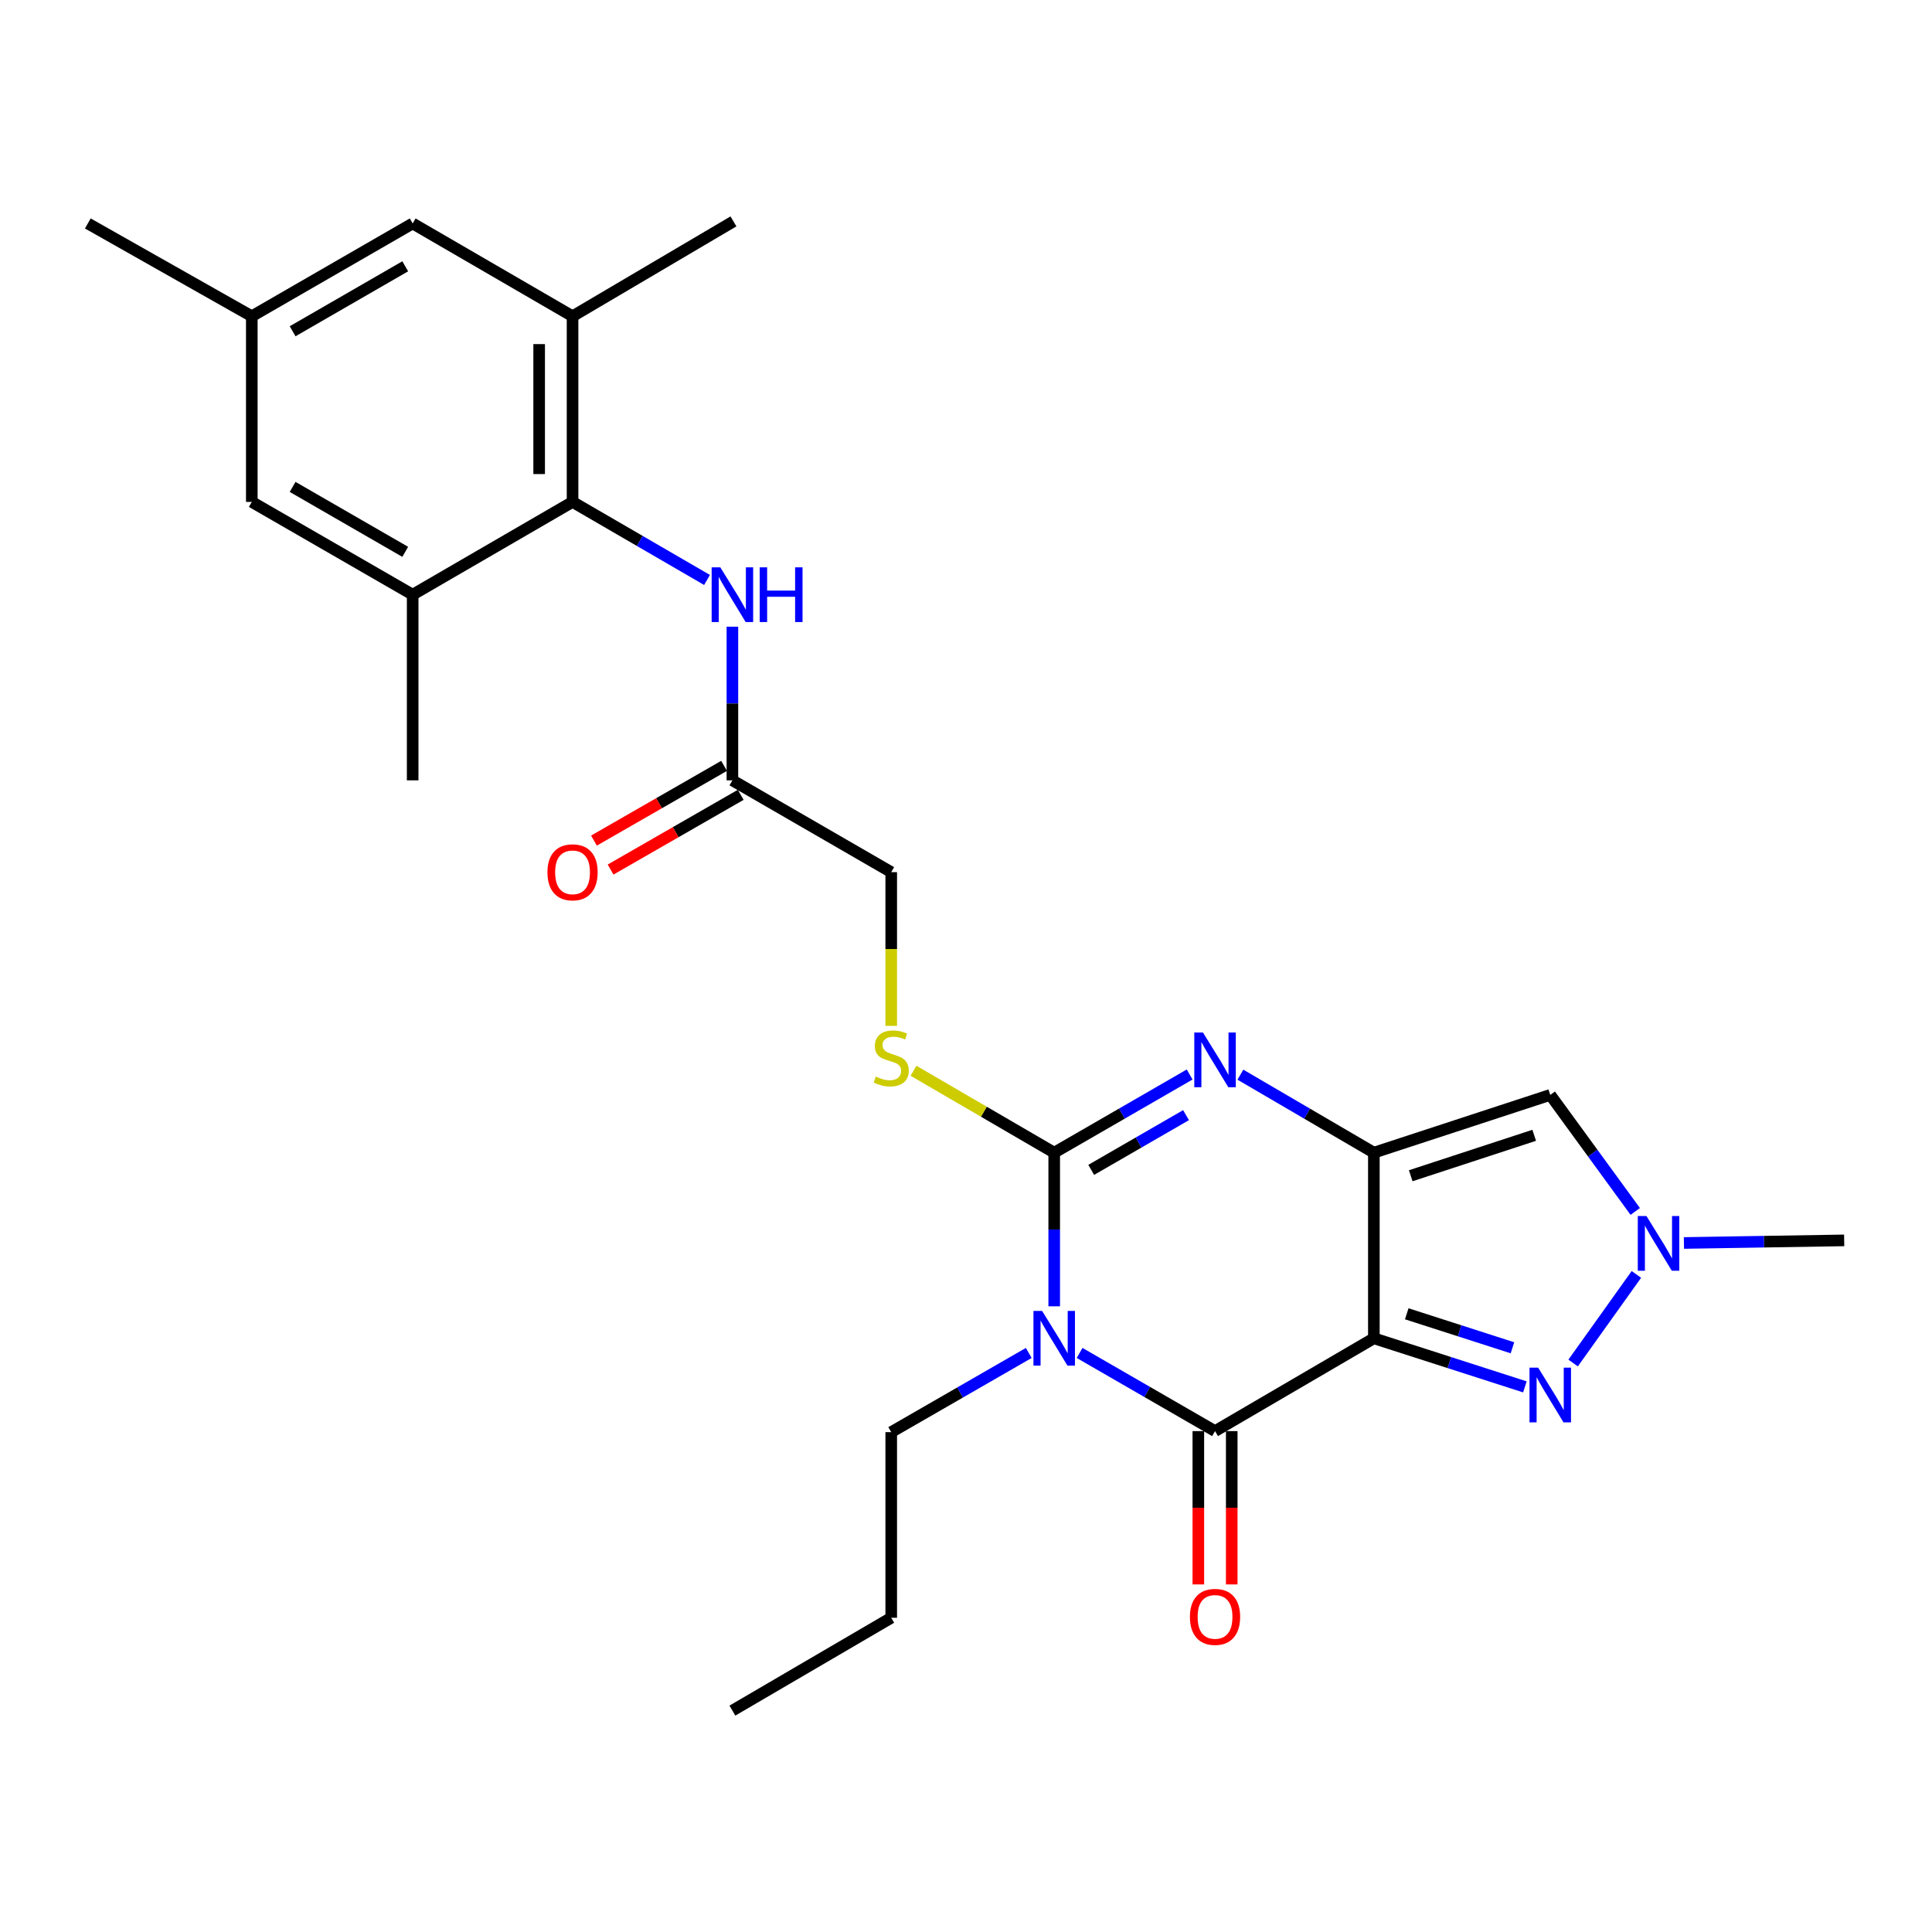 <?xml version='1.0' encoding='iso-8859-1'?>
<svg version='1.1' baseProfile='full'
              xmlns='http://www.w3.org/2000/svg'
                      xmlns:rdkit='http://www.rdkit.org/xml'
                      xmlns:xlink='http://www.w3.org/1999/xlink'
                  xml:space='preserve'
width='1000px' height='1000px' viewBox='0 0 1000 1000'>
<!-- END OF HEADER -->
<rect style='opacity:1.0;fill:#FFFFFF;stroke:none' width='1000' height='1000' x='0' y='0'> </rect>
<path class='bond-0' d='M 711.11,692.699 L 711.11,596.623' style='fill:none;fill-rule:evenodd;stroke:#000000;stroke-width:6px;stroke-linecap:butt;stroke-linejoin:miter;stroke-opacity:1' />
<path class='bond-3' d='M 711.11,692.699 L 628.902,740.737' style='fill:none;fill-rule:evenodd;stroke:#000000;stroke-width:6px;stroke-linecap:butt;stroke-linejoin:miter;stroke-opacity:1' />
<path class='bond-5' d='M 711.11,692.699 L 750.192,705.27' style='fill:none;fill-rule:evenodd;stroke:#000000;stroke-width:6px;stroke-linecap:butt;stroke-linejoin:miter;stroke-opacity:1' />
<path class='bond-5' d='M 750.192,705.27 L 789.275,717.842' style='fill:none;fill-rule:evenodd;stroke:#0000FF;stroke-width:6px;stroke-linecap:butt;stroke-linejoin:miter;stroke-opacity:1' />
<path class='bond-5' d='M 728.128,680.014 L 755.485,688.814' style='fill:none;fill-rule:evenodd;stroke:#000000;stroke-width:6px;stroke-linecap:butt;stroke-linejoin:miter;stroke-opacity:1' />
<path class='bond-5' d='M 755.485,688.814 L 782.843,697.614' style='fill:none;fill-rule:evenodd;stroke:#0000FF;stroke-width:6px;stroke-linecap:butt;stroke-linejoin:miter;stroke-opacity:1' />
<path class='bond-4' d='M 711.11,596.623 L 676.566,576.434' style='fill:none;fill-rule:evenodd;stroke:#000000;stroke-width:6px;stroke-linecap:butt;stroke-linejoin:miter;stroke-opacity:1' />
<path class='bond-4' d='M 676.566,576.434 L 642.022,556.244' style='fill:none;fill-rule:evenodd;stroke:#0000FF;stroke-width:6px;stroke-linecap:butt;stroke-linejoin:miter;stroke-opacity:1' />
<path class='bond-6' d='M 711.11,596.623 L 802.412,566.717' style='fill:none;fill-rule:evenodd;stroke:#000000;stroke-width:6px;stroke-linecap:butt;stroke-linejoin:miter;stroke-opacity:1' />
<path class='bond-6' d='M 730.186,608.565 L 794.098,587.631' style='fill:none;fill-rule:evenodd;stroke:#000000;stroke-width:6px;stroke-linecap:butt;stroke-linejoin:miter;stroke-opacity:1' />
<path class='bond-1' d='M 558.799,700.283 L 593.85,720.51' style='fill:none;fill-rule:evenodd;stroke:#0000FF;stroke-width:6px;stroke-linecap:butt;stroke-linejoin:miter;stroke-opacity:1' />
<path class='bond-1' d='M 593.85,720.51 L 628.902,740.737' style='fill:none;fill-rule:evenodd;stroke:#000000;stroke-width:6px;stroke-linecap:butt;stroke-linejoin:miter;stroke-opacity:1' />
<path class='bond-2' d='M 545.656,676.137 L 545.656,636.38' style='fill:none;fill-rule:evenodd;stroke:#0000FF;stroke-width:6px;stroke-linecap:butt;stroke-linejoin:miter;stroke-opacity:1' />
<path class='bond-2' d='M 545.656,636.38 L 545.656,596.623' style='fill:none;fill-rule:evenodd;stroke:#000000;stroke-width:6px;stroke-linecap:butt;stroke-linejoin:miter;stroke-opacity:1' />
<path class='bond-19' d='M 532.483,700.285 L 496.89,720.78' style='fill:none;fill-rule:evenodd;stroke:#0000FF;stroke-width:6px;stroke-linecap:butt;stroke-linejoin:miter;stroke-opacity:1' />
<path class='bond-19' d='M 496.89,720.78 L 461.297,741.275' style='fill:none;fill-rule:evenodd;stroke:#000000;stroke-width:6px;stroke-linecap:butt;stroke-linejoin:miter;stroke-opacity:1' />
<path class='bond-9' d='M 545.656,596.623 L 509.237,575.42' style='fill:none;fill-rule:evenodd;stroke:#000000;stroke-width:6px;stroke-linecap:butt;stroke-linejoin:miter;stroke-opacity:1' />
<path class='bond-9' d='M 509.237,575.42 L 472.817,554.217' style='fill:none;fill-rule:evenodd;stroke:#CCCC00;stroke-width:6px;stroke-linecap:butt;stroke-linejoin:miter;stroke-opacity:1' />
<path class='bond-28' d='M 545.656,596.623 L 580.707,576.392' style='fill:none;fill-rule:evenodd;stroke:#000000;stroke-width:6px;stroke-linecap:butt;stroke-linejoin:miter;stroke-opacity:1' />
<path class='bond-28' d='M 580.707,576.392 L 615.759,556.162' style='fill:none;fill-rule:evenodd;stroke:#0000FF;stroke-width:6px;stroke-linecap:butt;stroke-linejoin:miter;stroke-opacity:1' />
<path class='bond-28' d='M 564.813,605.526 L 589.349,591.364' style='fill:none;fill-rule:evenodd;stroke:#000000;stroke-width:6px;stroke-linecap:butt;stroke-linejoin:miter;stroke-opacity:1' />
<path class='bond-28' d='M 589.349,591.364 L 613.885,577.203' style='fill:none;fill-rule:evenodd;stroke:#0000FF;stroke-width:6px;stroke-linecap:butt;stroke-linejoin:miter;stroke-opacity:1' />
<path class='bond-14' d='M 620.258,740.737 L 620.258,780.414' style='fill:none;fill-rule:evenodd;stroke:#000000;stroke-width:6px;stroke-linecap:butt;stroke-linejoin:miter;stroke-opacity:1' />
<path class='bond-14' d='M 620.258,780.414 L 620.258,820.091' style='fill:none;fill-rule:evenodd;stroke:#FF0000;stroke-width:6px;stroke-linecap:butt;stroke-linejoin:miter;stroke-opacity:1' />
<path class='bond-14' d='M 637.545,740.737 L 637.545,780.414' style='fill:none;fill-rule:evenodd;stroke:#000000;stroke-width:6px;stroke-linecap:butt;stroke-linejoin:miter;stroke-opacity:1' />
<path class='bond-14' d='M 637.545,780.414 L 637.545,820.091' style='fill:none;fill-rule:evenodd;stroke:#FF0000;stroke-width:6px;stroke-linecap:butt;stroke-linejoin:miter;stroke-opacity:1' />
<path class='bond-7' d='M 814.245,705.496 L 846.991,659.638' style='fill:none;fill-rule:evenodd;stroke:#0000FF;stroke-width:6px;stroke-linecap:butt;stroke-linejoin:miter;stroke-opacity:1' />
<path class='bond-27' d='M 802.412,566.717 L 824.406,596.878' style='fill:none;fill-rule:evenodd;stroke:#000000;stroke-width:6px;stroke-linecap:butt;stroke-linejoin:miter;stroke-opacity:1' />
<path class='bond-27' d='M 824.406,596.878 L 846.4,627.038' style='fill:none;fill-rule:evenodd;stroke:#0000FF;stroke-width:6px;stroke-linecap:butt;stroke-linejoin:miter;stroke-opacity:1' />
<path class='bond-21' d='M 871.602,643.363 L 913.074,642.692' style='fill:none;fill-rule:evenodd;stroke:#0000FF;stroke-width:6px;stroke-linecap:butt;stroke-linejoin:miter;stroke-opacity:1' />
<path class='bond-21' d='M 913.074,642.692 L 954.545,642.02' style='fill:none;fill-rule:evenodd;stroke:#000000;stroke-width:6px;stroke-linecap:butt;stroke-linejoin:miter;stroke-opacity:1' />
<path class='bond-8' d='M 296.352,259.791 L 331.155,279.99' style='fill:none;fill-rule:evenodd;stroke:#000000;stroke-width:6px;stroke-linecap:butt;stroke-linejoin:miter;stroke-opacity:1' />
<path class='bond-8' d='M 331.155,279.99 L 365.957,300.188' style='fill:none;fill-rule:evenodd;stroke:#0000FF;stroke-width:6px;stroke-linecap:butt;stroke-linejoin:miter;stroke-opacity:1' />
<path class='bond-11' d='M 296.352,259.791 L 296.352,163.696' style='fill:none;fill-rule:evenodd;stroke:#000000;stroke-width:6px;stroke-linecap:butt;stroke-linejoin:miter;stroke-opacity:1' />
<path class='bond-11' d='M 279.066,245.377 L 279.066,178.11' style='fill:none;fill-rule:evenodd;stroke:#000000;stroke-width:6px;stroke-linecap:butt;stroke-linejoin:miter;stroke-opacity:1' />
<path class='bond-12' d='M 296.352,259.791 L 213.597,307.81' style='fill:none;fill-rule:evenodd;stroke:#000000;stroke-width:6px;stroke-linecap:butt;stroke-linejoin:miter;stroke-opacity:1' />
<path class='bond-20' d='M 461.297,530.988 L 461.297,491.206' style='fill:none;fill-rule:evenodd;stroke:#CCCC00;stroke-width:6px;stroke-linecap:butt;stroke-linejoin:miter;stroke-opacity:1' />
<path class='bond-20' d='M 461.297,491.206 L 461.297,451.424' style='fill:none;fill-rule:evenodd;stroke:#000000;stroke-width:6px;stroke-linecap:butt;stroke-linejoin:miter;stroke-opacity:1' />
<path class='bond-10' d='M 379.089,324.372 L 379.089,364.139' style='fill:none;fill-rule:evenodd;stroke:#0000FF;stroke-width:6px;stroke-linecap:butt;stroke-linejoin:miter;stroke-opacity:1' />
<path class='bond-10' d='M 379.089,364.139 L 379.089,403.905' style='fill:none;fill-rule:evenodd;stroke:#000000;stroke-width:6px;stroke-linecap:butt;stroke-linejoin:miter;stroke-opacity:1' />
<path class='bond-16' d='M 296.352,163.696 L 213.597,115.658' style='fill:none;fill-rule:evenodd;stroke:#000000;stroke-width:6px;stroke-linecap:butt;stroke-linejoin:miter;stroke-opacity:1' />
<path class='bond-22' d='M 296.352,163.696 L 379.636,114.592' style='fill:none;fill-rule:evenodd;stroke:#000000;stroke-width:6px;stroke-linecap:butt;stroke-linejoin:miter;stroke-opacity:1' />
<path class='bond-15' d='M 213.597,307.81 L 130.332,259.791' style='fill:none;fill-rule:evenodd;stroke:#000000;stroke-width:6px;stroke-linecap:butt;stroke-linejoin:miter;stroke-opacity:1' />
<path class='bond-15' d='M 209.743,285.632 L 151.458,252.019' style='fill:none;fill-rule:evenodd;stroke:#000000;stroke-width:6px;stroke-linecap:butt;stroke-linejoin:miter;stroke-opacity:1' />
<path class='bond-23' d='M 213.597,307.81 L 213.597,403.905' style='fill:none;fill-rule:evenodd;stroke:#000000;stroke-width:6px;stroke-linecap:butt;stroke-linejoin:miter;stroke-opacity:1' />
<path class='bond-13' d='M 379.089,403.905 L 461.297,451.424' style='fill:none;fill-rule:evenodd;stroke:#000000;stroke-width:6px;stroke-linecap:butt;stroke-linejoin:miter;stroke-opacity:1' />
<path class='bond-18' d='M 374.784,396.41 L 341.108,415.751' style='fill:none;fill-rule:evenodd;stroke:#000000;stroke-width:6px;stroke-linecap:butt;stroke-linejoin:miter;stroke-opacity:1' />
<path class='bond-18' d='M 341.108,415.751 L 307.433,435.093' style='fill:none;fill-rule:evenodd;stroke:#FF0000;stroke-width:6px;stroke-linecap:butt;stroke-linejoin:miter;stroke-opacity:1' />
<path class='bond-18' d='M 383.394,411.4 L 349.718,430.741' style='fill:none;fill-rule:evenodd;stroke:#000000;stroke-width:6px;stroke-linecap:butt;stroke-linejoin:miter;stroke-opacity:1' />
<path class='bond-18' d='M 349.718,430.741 L 316.043,450.083' style='fill:none;fill-rule:evenodd;stroke:#FF0000;stroke-width:6px;stroke-linecap:butt;stroke-linejoin:miter;stroke-opacity:1' />
<path class='bond-17' d='M 130.332,259.791 L 130.332,163.696' style='fill:none;fill-rule:evenodd;stroke:#000000;stroke-width:6px;stroke-linecap:butt;stroke-linejoin:miter;stroke-opacity:1' />
<path class='bond-29' d='M 213.597,115.658 L 130.332,163.696' style='fill:none;fill-rule:evenodd;stroke:#000000;stroke-width:6px;stroke-linecap:butt;stroke-linejoin:miter;stroke-opacity:1' />
<path class='bond-29' d='M 209.746,137.837 L 151.461,171.464' style='fill:none;fill-rule:evenodd;stroke:#000000;stroke-width:6px;stroke-linecap:butt;stroke-linejoin:miter;stroke-opacity:1' />
<path class='bond-24' d='M 130.332,163.696 L 45.455,115.658' style='fill:none;fill-rule:evenodd;stroke:#000000;stroke-width:6px;stroke-linecap:butt;stroke-linejoin:miter;stroke-opacity:1' />
<path class='bond-25' d='M 461.297,741.275 L 461.297,837.351' style='fill:none;fill-rule:evenodd;stroke:#000000;stroke-width:6px;stroke-linecap:butt;stroke-linejoin:miter;stroke-opacity:1' />
<path class='bond-26' d='M 461.297,837.351 L 379.089,885.408' style='fill:none;fill-rule:evenodd;stroke:#000000;stroke-width:6px;stroke-linecap:butt;stroke-linejoin:miter;stroke-opacity:1' />
<path  class='atom-2' d='M 539.396 678.539
L 548.676 693.539
Q 549.596 695.019, 551.076 697.699
Q 552.556 700.379, 552.636 700.539
L 552.636 678.539
L 556.396 678.539
L 556.396 706.859
L 552.516 706.859
L 542.556 690.459
Q 541.396 688.539, 540.156 686.339
Q 538.956 684.139, 538.596 683.459
L 538.596 706.859
L 534.916 706.859
L 534.916 678.539
L 539.396 678.539
' fill='#0000FF'/>
<path  class='atom-5' d='M 622.642 534.416
L 631.922 549.416
Q 632.842 550.896, 634.322 553.576
Q 635.802 556.256, 635.882 556.416
L 635.882 534.416
L 639.642 534.416
L 639.642 562.736
L 635.762 562.736
L 625.802 546.336
Q 624.642 544.416, 623.402 542.216
Q 622.202 540.016, 621.842 539.336
L 621.842 562.736
L 618.162 562.736
L 618.162 534.416
L 622.642 534.416
' fill='#0000FF'/>
<path  class='atom-6' d='M 796.152 707.907
L 805.432 722.907
Q 806.352 724.387, 807.832 727.067
Q 809.312 729.747, 809.392 729.907
L 809.392 707.907
L 813.152 707.907
L 813.152 736.227
L 809.272 736.227
L 799.312 719.827
Q 798.152 717.907, 796.912 715.707
Q 795.712 713.507, 795.352 712.827
L 795.352 736.227
L 791.672 736.227
L 791.672 707.907
L 796.152 707.907
' fill='#0000FF'/>
<path  class='atom-8' d='M 852.2 629.416
L 861.48 644.416
Q 862.4 645.896, 863.88 648.576
Q 865.36 651.256, 865.44 651.416
L 865.44 629.416
L 869.2 629.416
L 869.2 657.736
L 865.32 657.736
L 855.36 641.336
Q 854.2 639.416, 852.96 637.216
Q 851.76 635.016, 851.4 634.336
L 851.4 657.736
L 847.72 657.736
L 847.72 629.416
L 852.2 629.416
' fill='#0000FF'/>
<path  class='atom-10' d='M 453.297 557.23
Q 453.617 557.35, 454.937 557.91
Q 456.257 558.47, 457.697 558.83
Q 459.177 559.15, 460.617 559.15
Q 463.297 559.15, 464.857 557.87
Q 466.417 556.55, 466.417 554.27
Q 466.417 552.71, 465.617 551.75
Q 464.857 550.79, 463.657 550.27
Q 462.457 549.75, 460.457 549.15
Q 457.937 548.39, 456.417 547.67
Q 454.937 546.95, 453.857 545.43
Q 452.817 543.91, 452.817 541.35
Q 452.817 537.79, 455.217 535.59
Q 457.657 533.39, 462.457 533.39
Q 465.737 533.39, 469.457 534.95
L 468.537 538.03
Q 465.137 536.63, 462.577 536.63
Q 459.817 536.63, 458.297 537.79
Q 456.777 538.91, 456.817 540.87
Q 456.817 542.39, 457.577 543.31
Q 458.377 544.23, 459.497 544.75
Q 460.657 545.27, 462.577 545.87
Q 465.137 546.67, 466.657 547.47
Q 468.177 548.27, 469.257 549.91
Q 470.377 551.51, 470.377 554.27
Q 470.377 558.19, 467.737 560.31
Q 465.137 562.39, 460.777 562.39
Q 458.257 562.39, 456.337 561.83
Q 454.457 561.31, 452.217 560.39
L 453.297 557.23
' fill='#CCCC00'/>
<path  class='atom-11' d='M 372.829 293.65
L 382.109 308.65
Q 383.029 310.13, 384.509 312.81
Q 385.989 315.49, 386.069 315.65
L 386.069 293.65
L 389.829 293.65
L 389.829 321.97
L 385.949 321.97
L 375.989 305.57
Q 374.829 303.65, 373.589 301.45
Q 372.389 299.25, 372.029 298.57
L 372.029 321.97
L 368.349 321.97
L 368.349 293.65
L 372.829 293.65
' fill='#0000FF'/>
<path  class='atom-11' d='M 393.229 293.65
L 397.069 293.65
L 397.069 305.69
L 411.549 305.69
L 411.549 293.65
L 415.389 293.65
L 415.389 321.97
L 411.549 321.97
L 411.549 308.89
L 397.069 308.89
L 397.069 321.97
L 393.229 321.97
L 393.229 293.65
' fill='#0000FF'/>
<path  class='atom-15' d='M 615.902 836.893
Q 615.902 830.093, 619.262 826.293
Q 622.622 822.493, 628.902 822.493
Q 635.182 822.493, 638.542 826.293
Q 641.902 830.093, 641.902 836.893
Q 641.902 843.773, 638.502 847.693
Q 635.102 851.573, 628.902 851.573
Q 622.662 851.573, 619.262 847.693
Q 615.902 843.813, 615.902 836.893
M 628.902 848.373
Q 633.222 848.373, 635.542 845.493
Q 637.902 842.573, 637.902 836.893
Q 637.902 831.333, 635.542 828.533
Q 633.222 825.693, 628.902 825.693
Q 624.582 825.693, 622.222 828.493
Q 619.902 831.293, 619.902 836.893
Q 619.902 842.613, 622.222 845.493
Q 624.582 848.373, 628.902 848.373
' fill='#FF0000'/>
<path  class='atom-19' d='M 283.352 451.504
Q 283.352 444.704, 286.712 440.904
Q 290.072 437.104, 296.352 437.104
Q 302.632 437.104, 305.992 440.904
Q 309.352 444.704, 309.352 451.504
Q 309.352 458.384, 305.952 462.304
Q 302.552 466.184, 296.352 466.184
Q 290.112 466.184, 286.712 462.304
Q 283.352 458.424, 283.352 451.504
M 296.352 462.984
Q 300.672 462.984, 302.992 460.104
Q 305.352 457.184, 305.352 451.504
Q 305.352 445.944, 302.992 443.144
Q 300.672 440.304, 296.352 440.304
Q 292.032 440.304, 289.672 443.104
Q 287.352 445.904, 287.352 451.504
Q 287.352 457.224, 289.672 460.104
Q 292.032 462.984, 296.352 462.984
' fill='#FF0000'/>
</svg>
